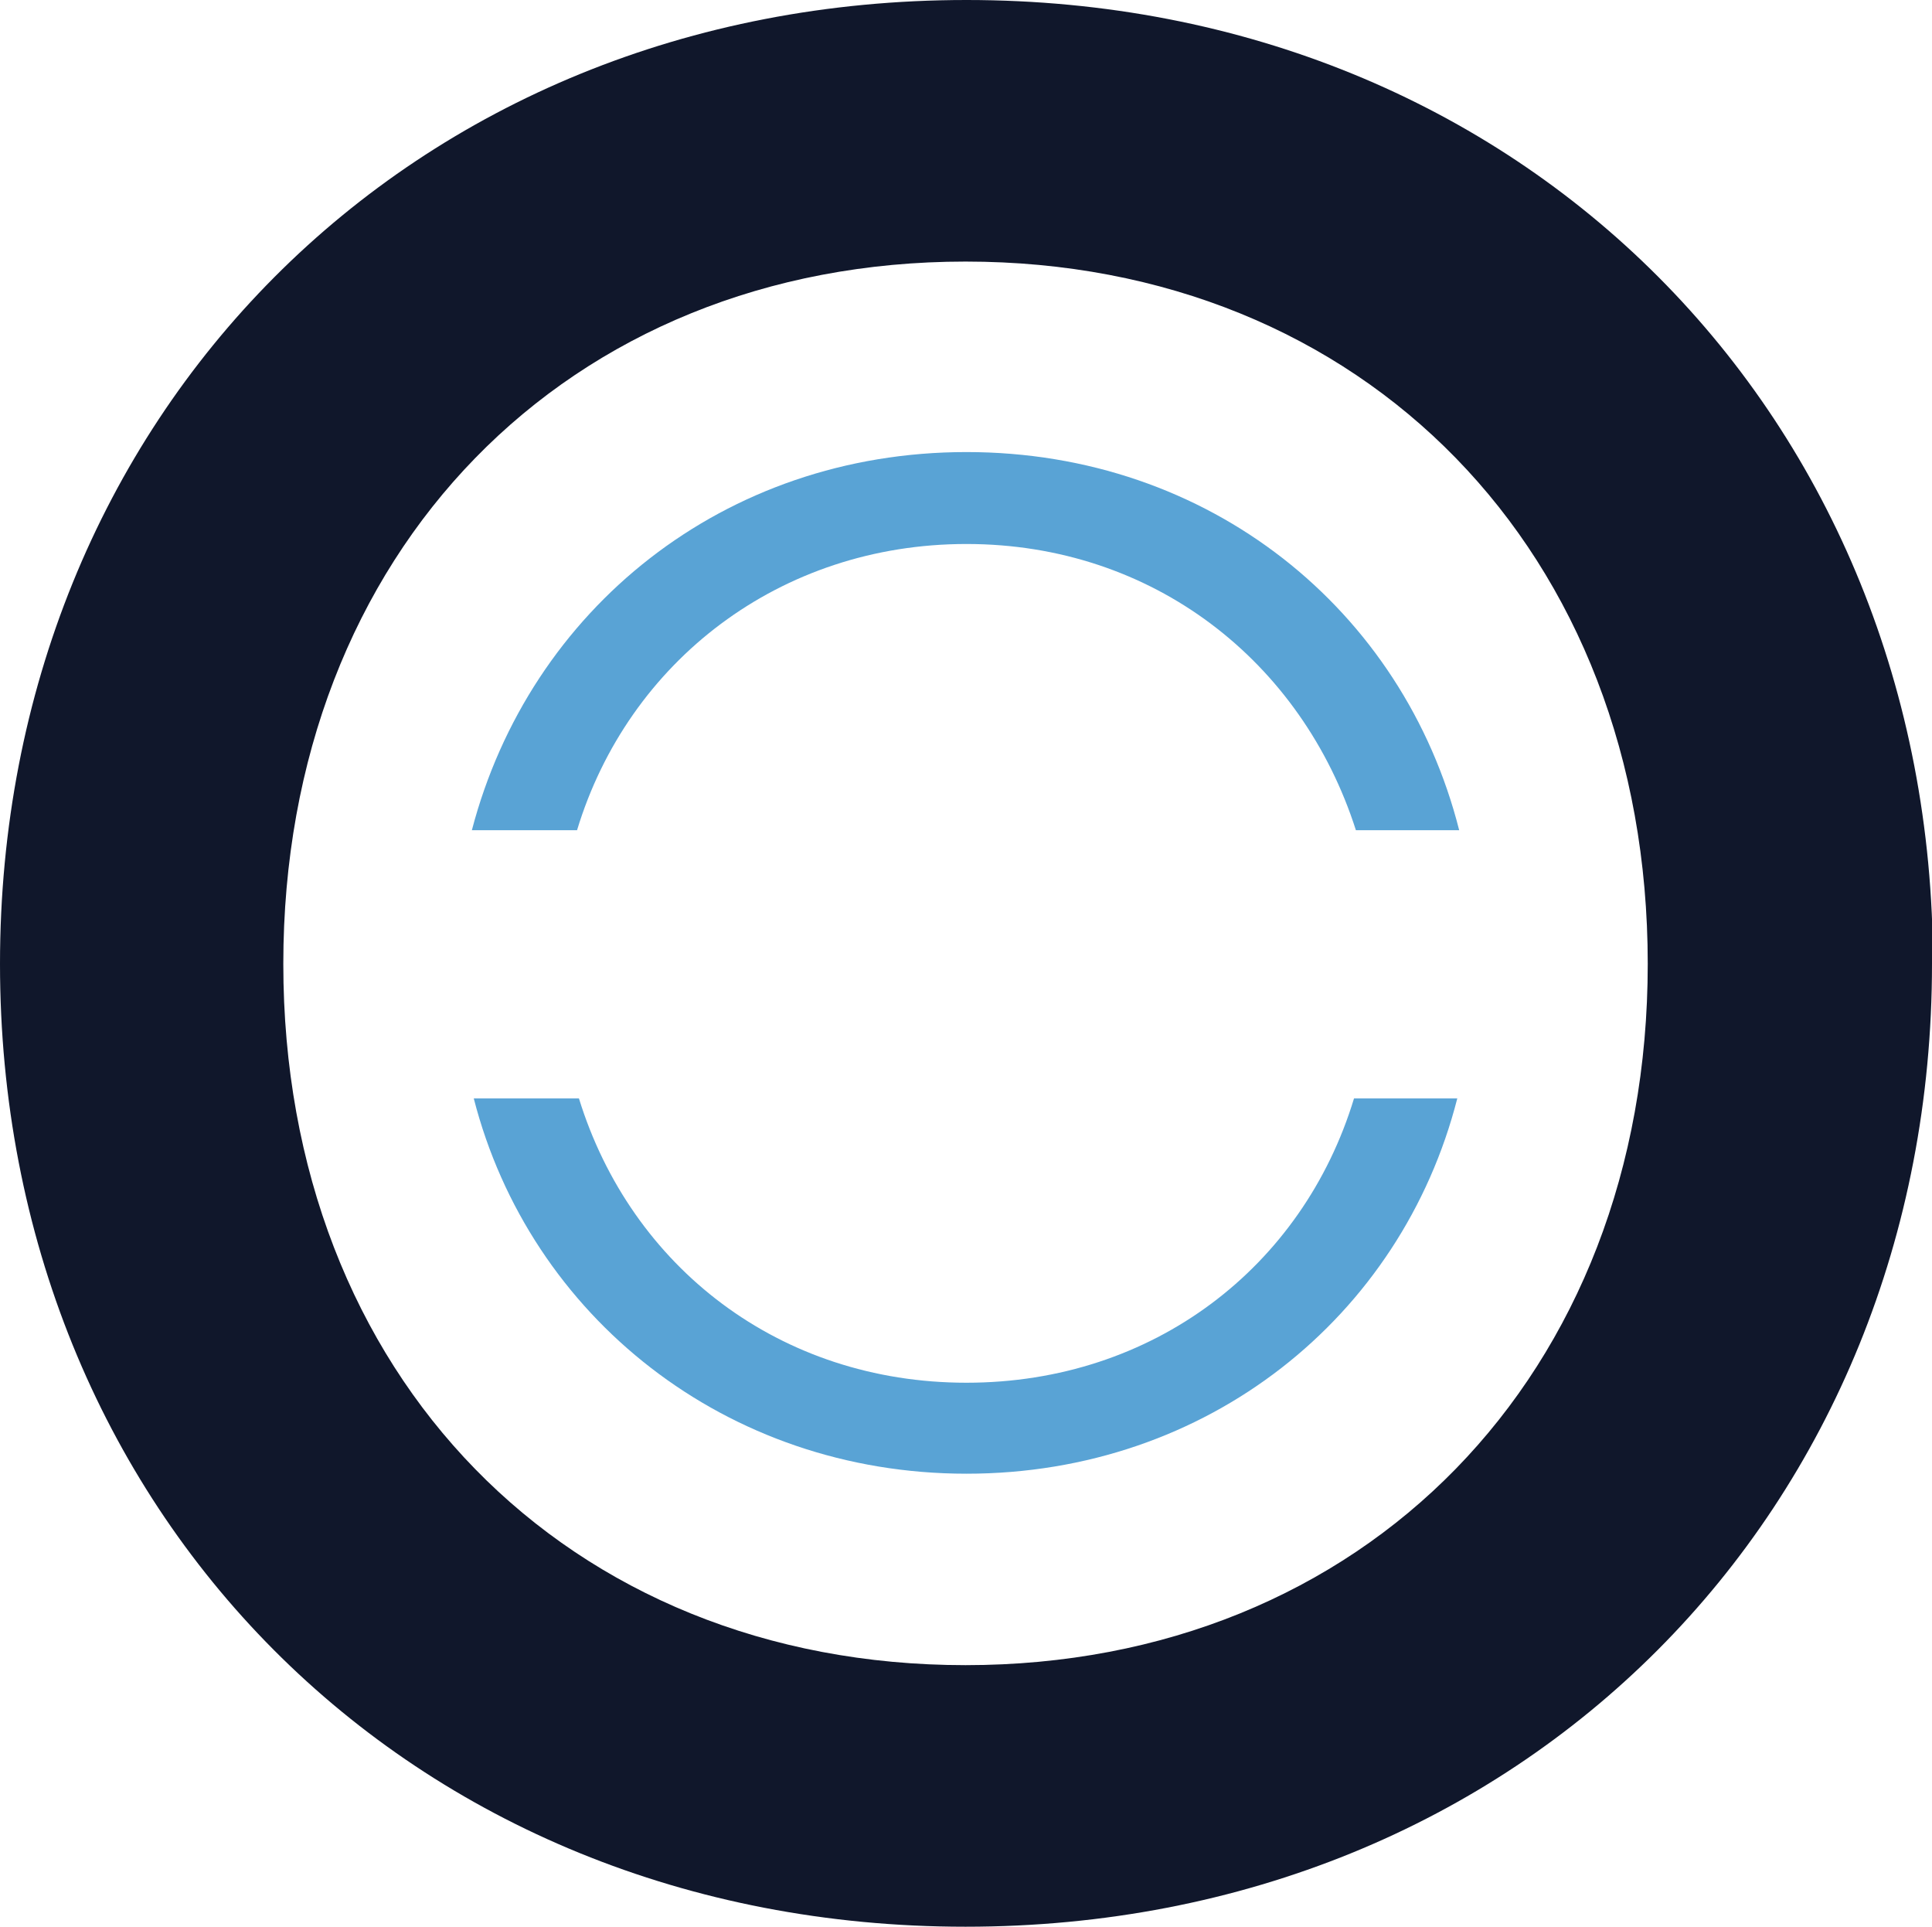 <?xml version="1.0" encoding="UTF-8"?>
<svg id="Ebene_2" data-name="Ebene 2" xmlns="http://www.w3.org/2000/svg" viewBox="0 0 20.39 20.33">
  <defs>
    <style>
      .cls-1 {
        fill: #59a3d5;
      }

      .cls-2 {
        fill: #10172b;
      }
    </style>
  </defs>
  <g id="Ebene_3" data-name="Ebene 3">
    <g>
      <path class="cls-2" d="m20.39,10.17c0,5.76-4.32,10.16-10.2,10.16S0,15.93,0,10.17,4.32,0,10.2,0s10.2,4.41,10.2,10.17Zm-3,0c0-4.35-3-7.41-7.2-7.41s-7.2,3.06-7.2,7.41,3,7.4,7.2,7.4,7.2-3.06,7.2-7.4Z"/>
      <path class="cls-1" d="m15.38,11.59c-.59,2.31-2.64,3.96-5.18,3.96s-4.61-1.66-5.2-3.96h1.11c.55,1.78,2.12,3,4.09,3s3.55-1.22,4.09-3h1.09Z"/>
      <path class="cls-1" d="m15.4,8.76h-1.09c-.57-1.78-2.14-3.02-4.11-3.02s-3.57,1.24-4.11,3.02h-1.11c.61-2.33,2.66-3.99,5.22-3.99s4.61,1.66,5.2,3.99Z"/>
    </g>
  </g>
</svg>